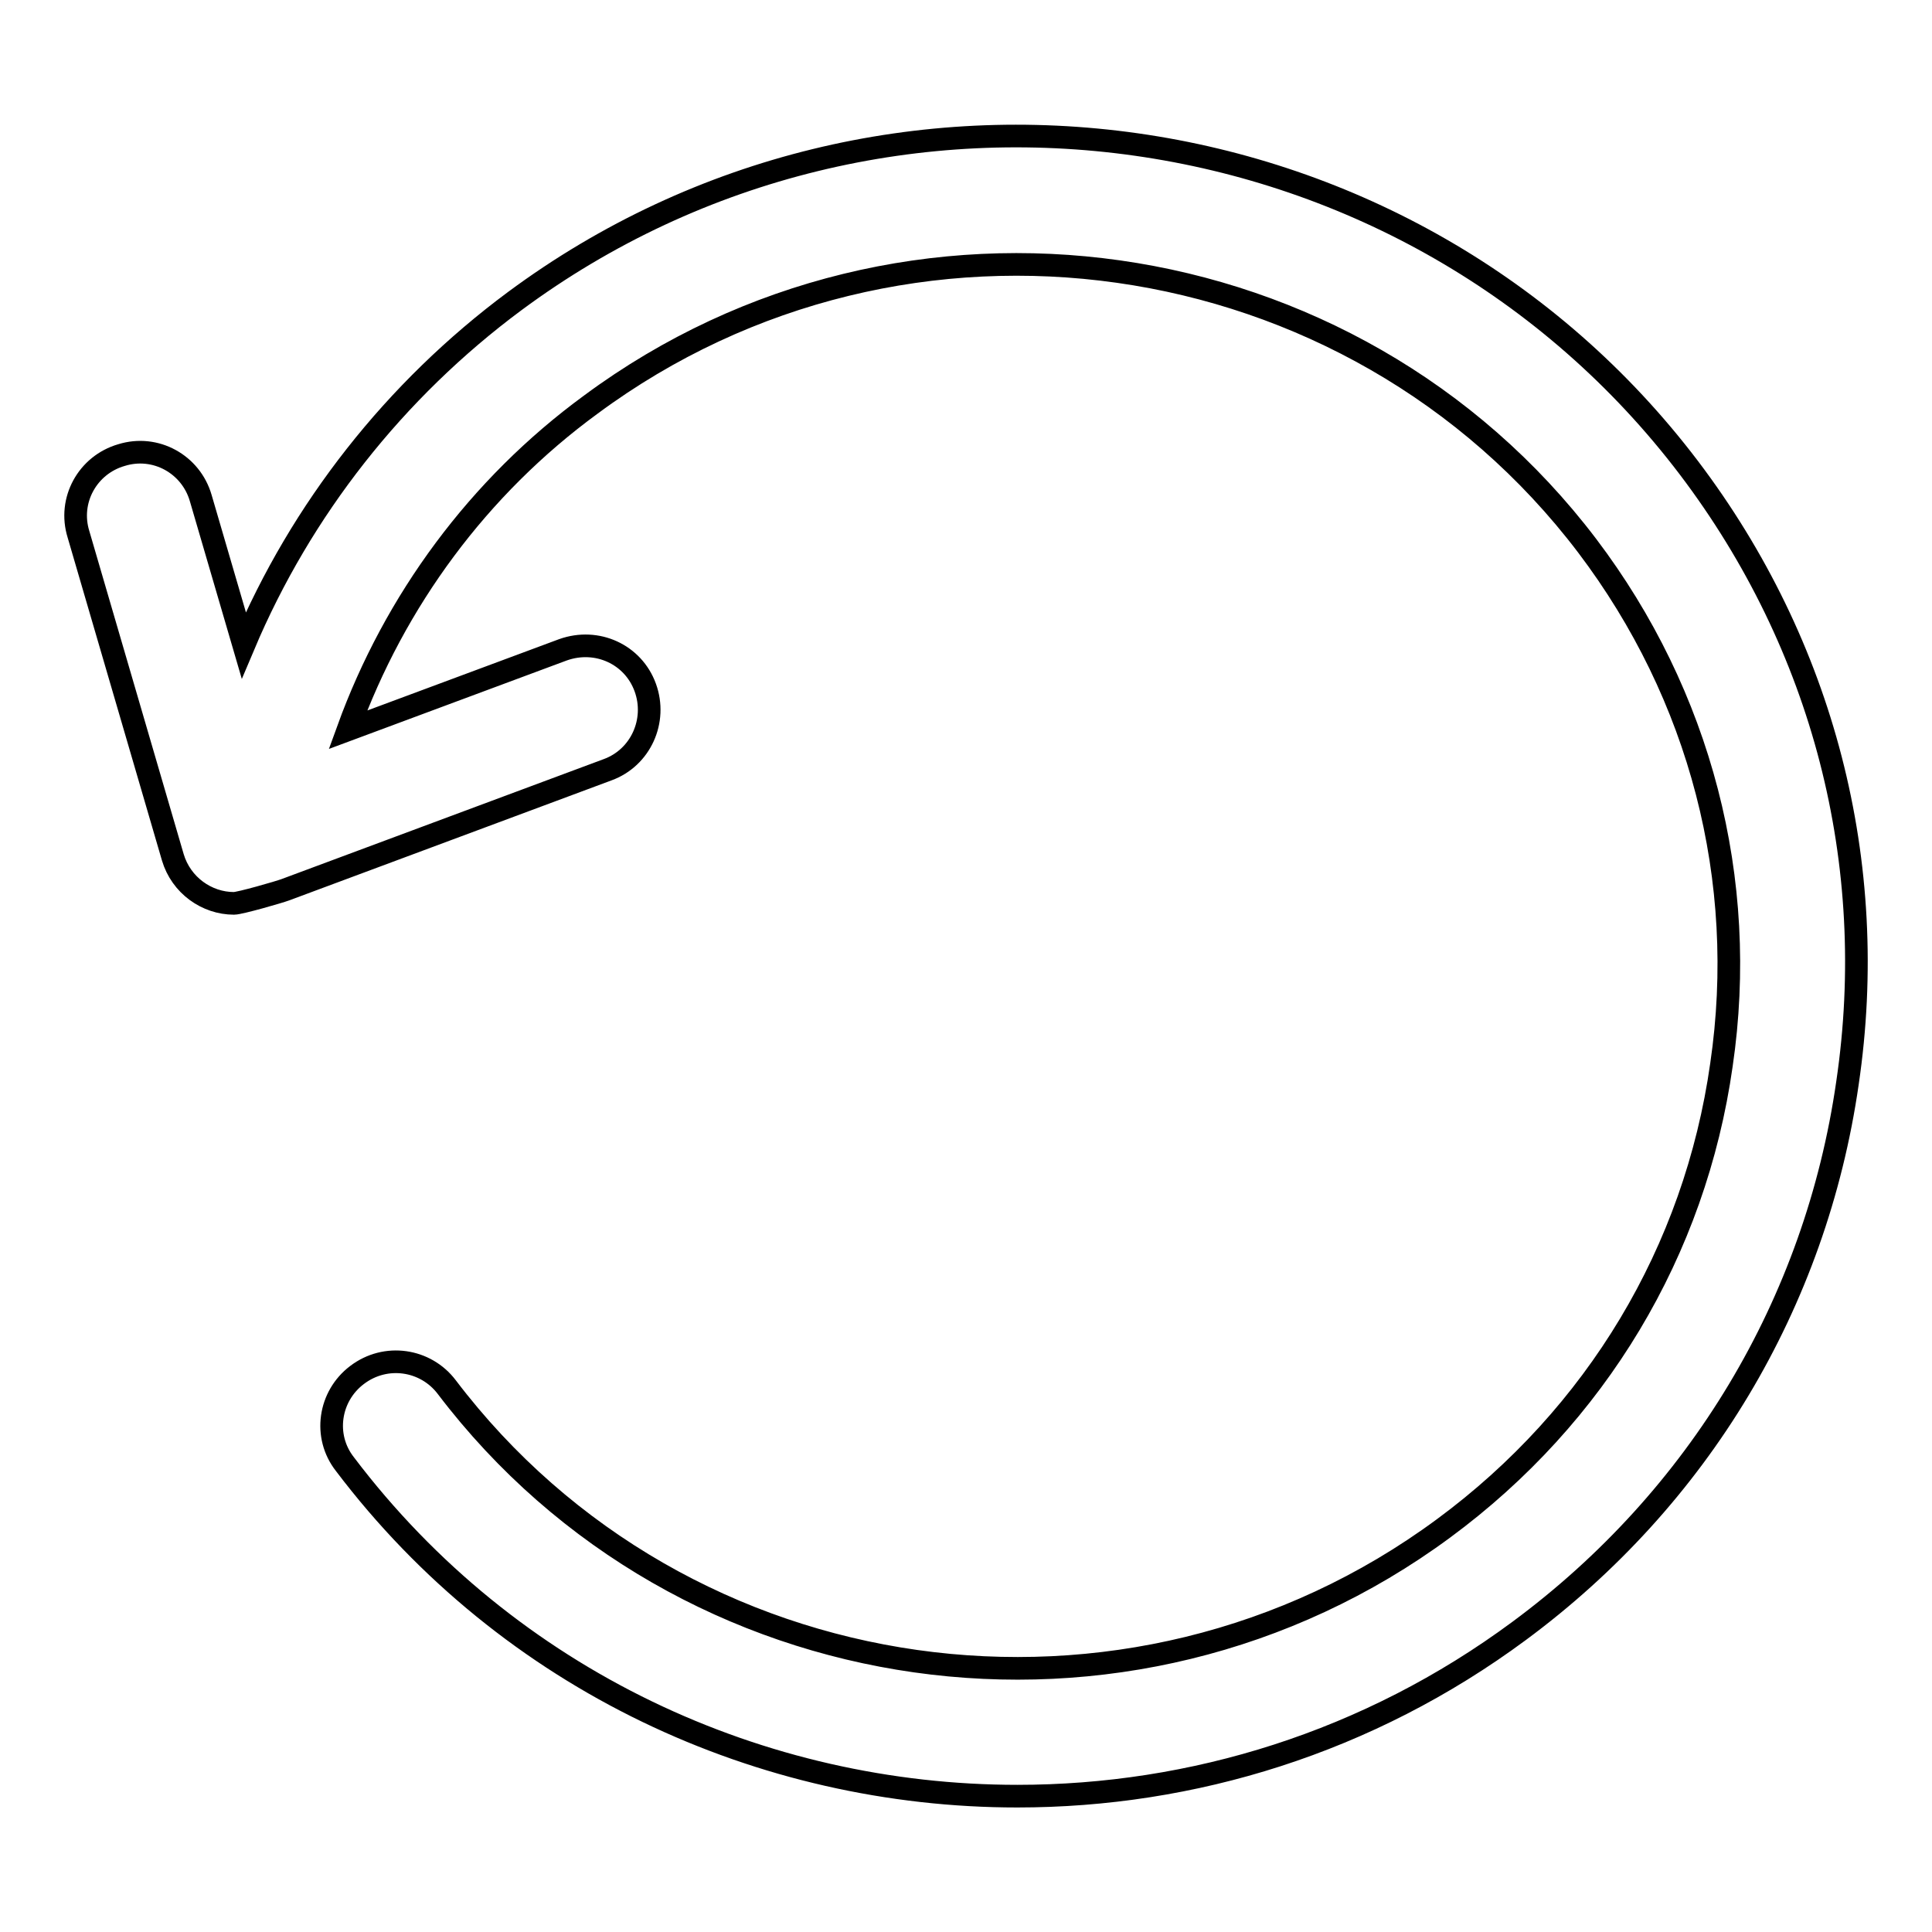 <?xml version="1.0" encoding="utf-8"?>
<!-- Svg Vector Icons : http://www.onlinewebfonts.com/icon -->
<!DOCTYPE svg PUBLIC "-//W3C//DTD SVG 1.1//EN" "http://www.w3.org/Graphics/SVG/1.1/DTD/svg11.dtd">
<svg version="1.1" xmlns="http://www.w3.org/2000/svg" xmlns:xlink="http://www.w3.org/1999/xlink" x="0px" y="0px" viewBox="0 0 256 256" enable-background="new 0 0 256 256" xml:space="preserve">
<g> <path stroke-width="3" fill-opacity="0" stroke="#000000"  d="M223.8,62C187,13.5,117.2,3.6,68.2,39.9C52.3,51.7,39.9,67.5,32.3,85.5l-5.7-19.5c-1.3-4.5-6-7.1-10.5-5.7 c-4.5,1.3-7.1,6-5.7,10.5l12.5,42.8c1.1,3.7,4.5,6.1,8.1,6.1c0.8,0,6-1.5,6.8-1.8L80.5,102c4.4-1.6,6.6-6.5,5-10.9 c-1.6-4.4-6.4-6.6-10.9-5L46.1,96.7c6.2-17.1,17.3-32.2,32.2-43.1c41.6-30.8,100.8-22.4,132,18.7c15,19.8,21.4,44.3,17.8,68.8 c-3.5,24.7-16.6,46.5-36.8,61.4c-41.7,30.8-100.9,22.4-132.1-18.7c-2.8-3.7-8.1-4.5-11.9-1.6c-3.7,2.8-4.5,8.1-1.6,11.8 c21.8,28.8,55.3,44,89.1,44c23.2,0,46.5-7.1,66.5-21.9c23.8-17.6,39.3-43.4,43.5-72.6C249.1,114.4,241.6,85.5,223.8,62z"/></g>
</svg>